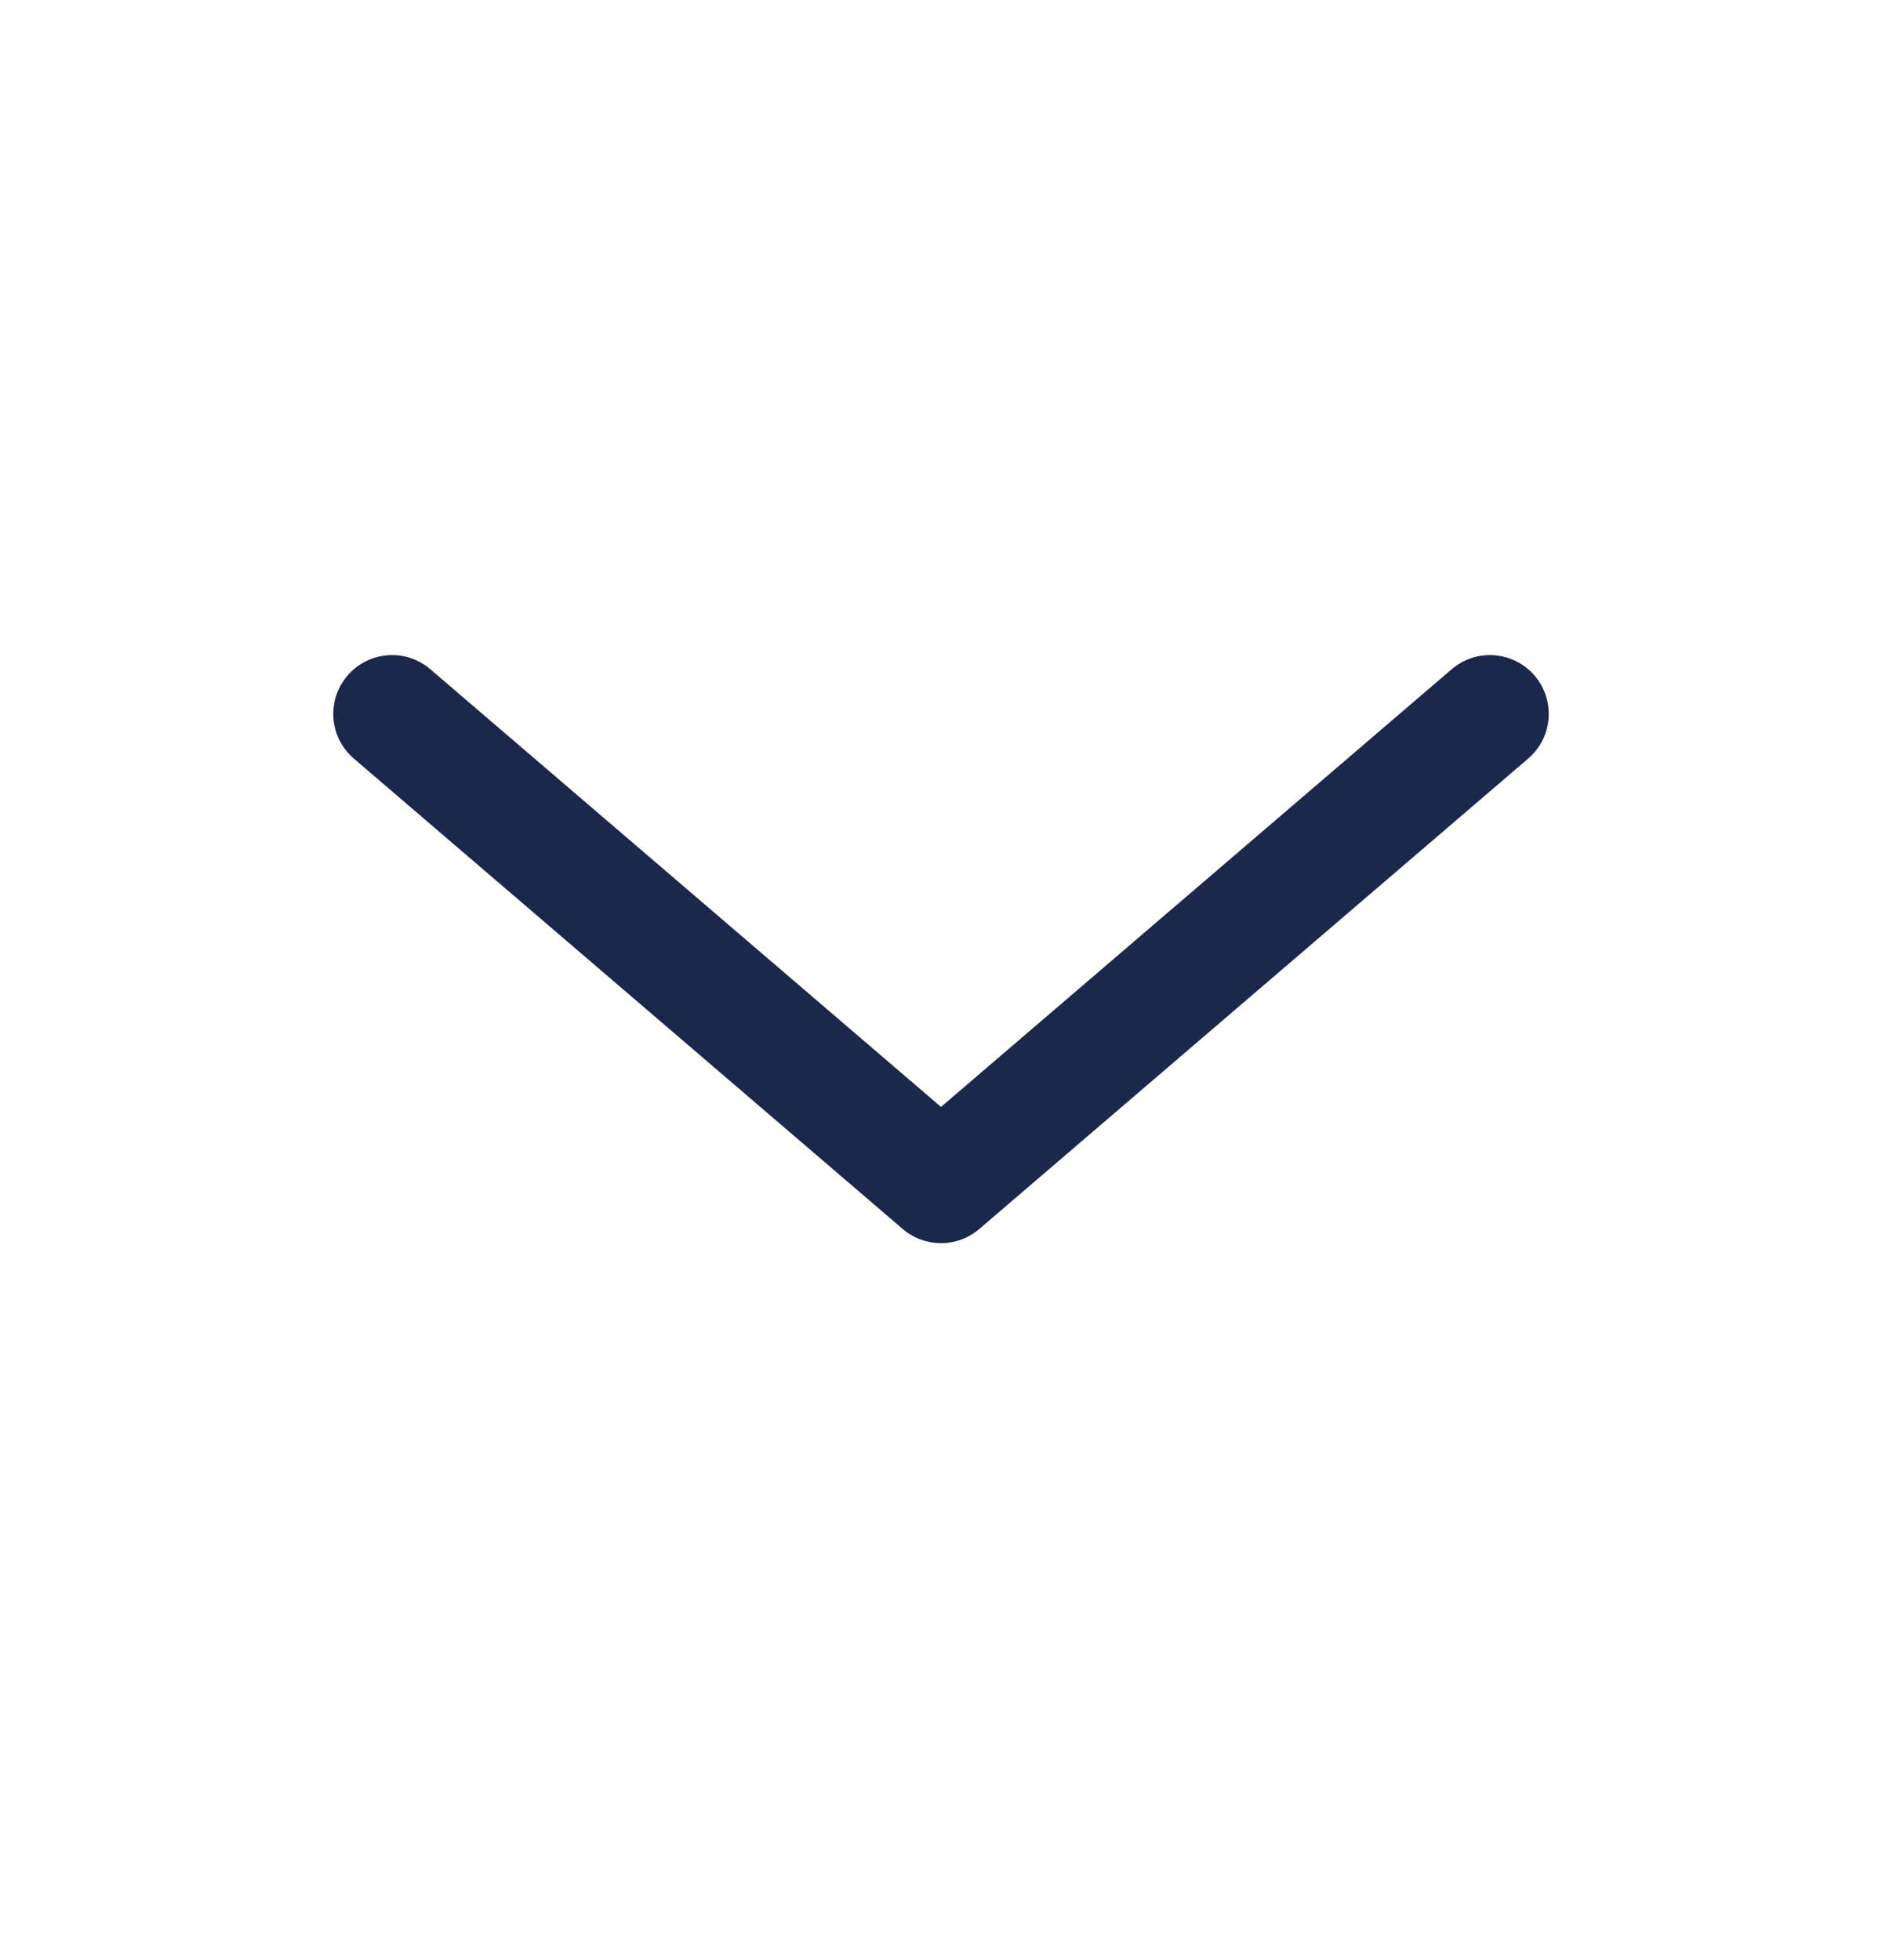  <svg width="24" height="25" viewBox="0 0 24 25" fill="none"
    xmlns="http://www.w3.org/2000/svg">
    <path fill-rule="evenodd" clip-rule="evenodd"
        d="M4.431 8.617C4.7 8.303 5.174 8.266 5.488 8.536L12 14.118L18.512 8.536C18.826 8.266 19.3 8.303 19.57 8.617C19.839 8.932 19.803 9.405 19.488 9.675L12.488 15.675C12.207 15.916 11.793 15.916 11.512 15.675L4.512 9.675C4.197 9.405 4.161 8.932 4.431 8.617Z"
        fill="#1C274C"/>
</svg>